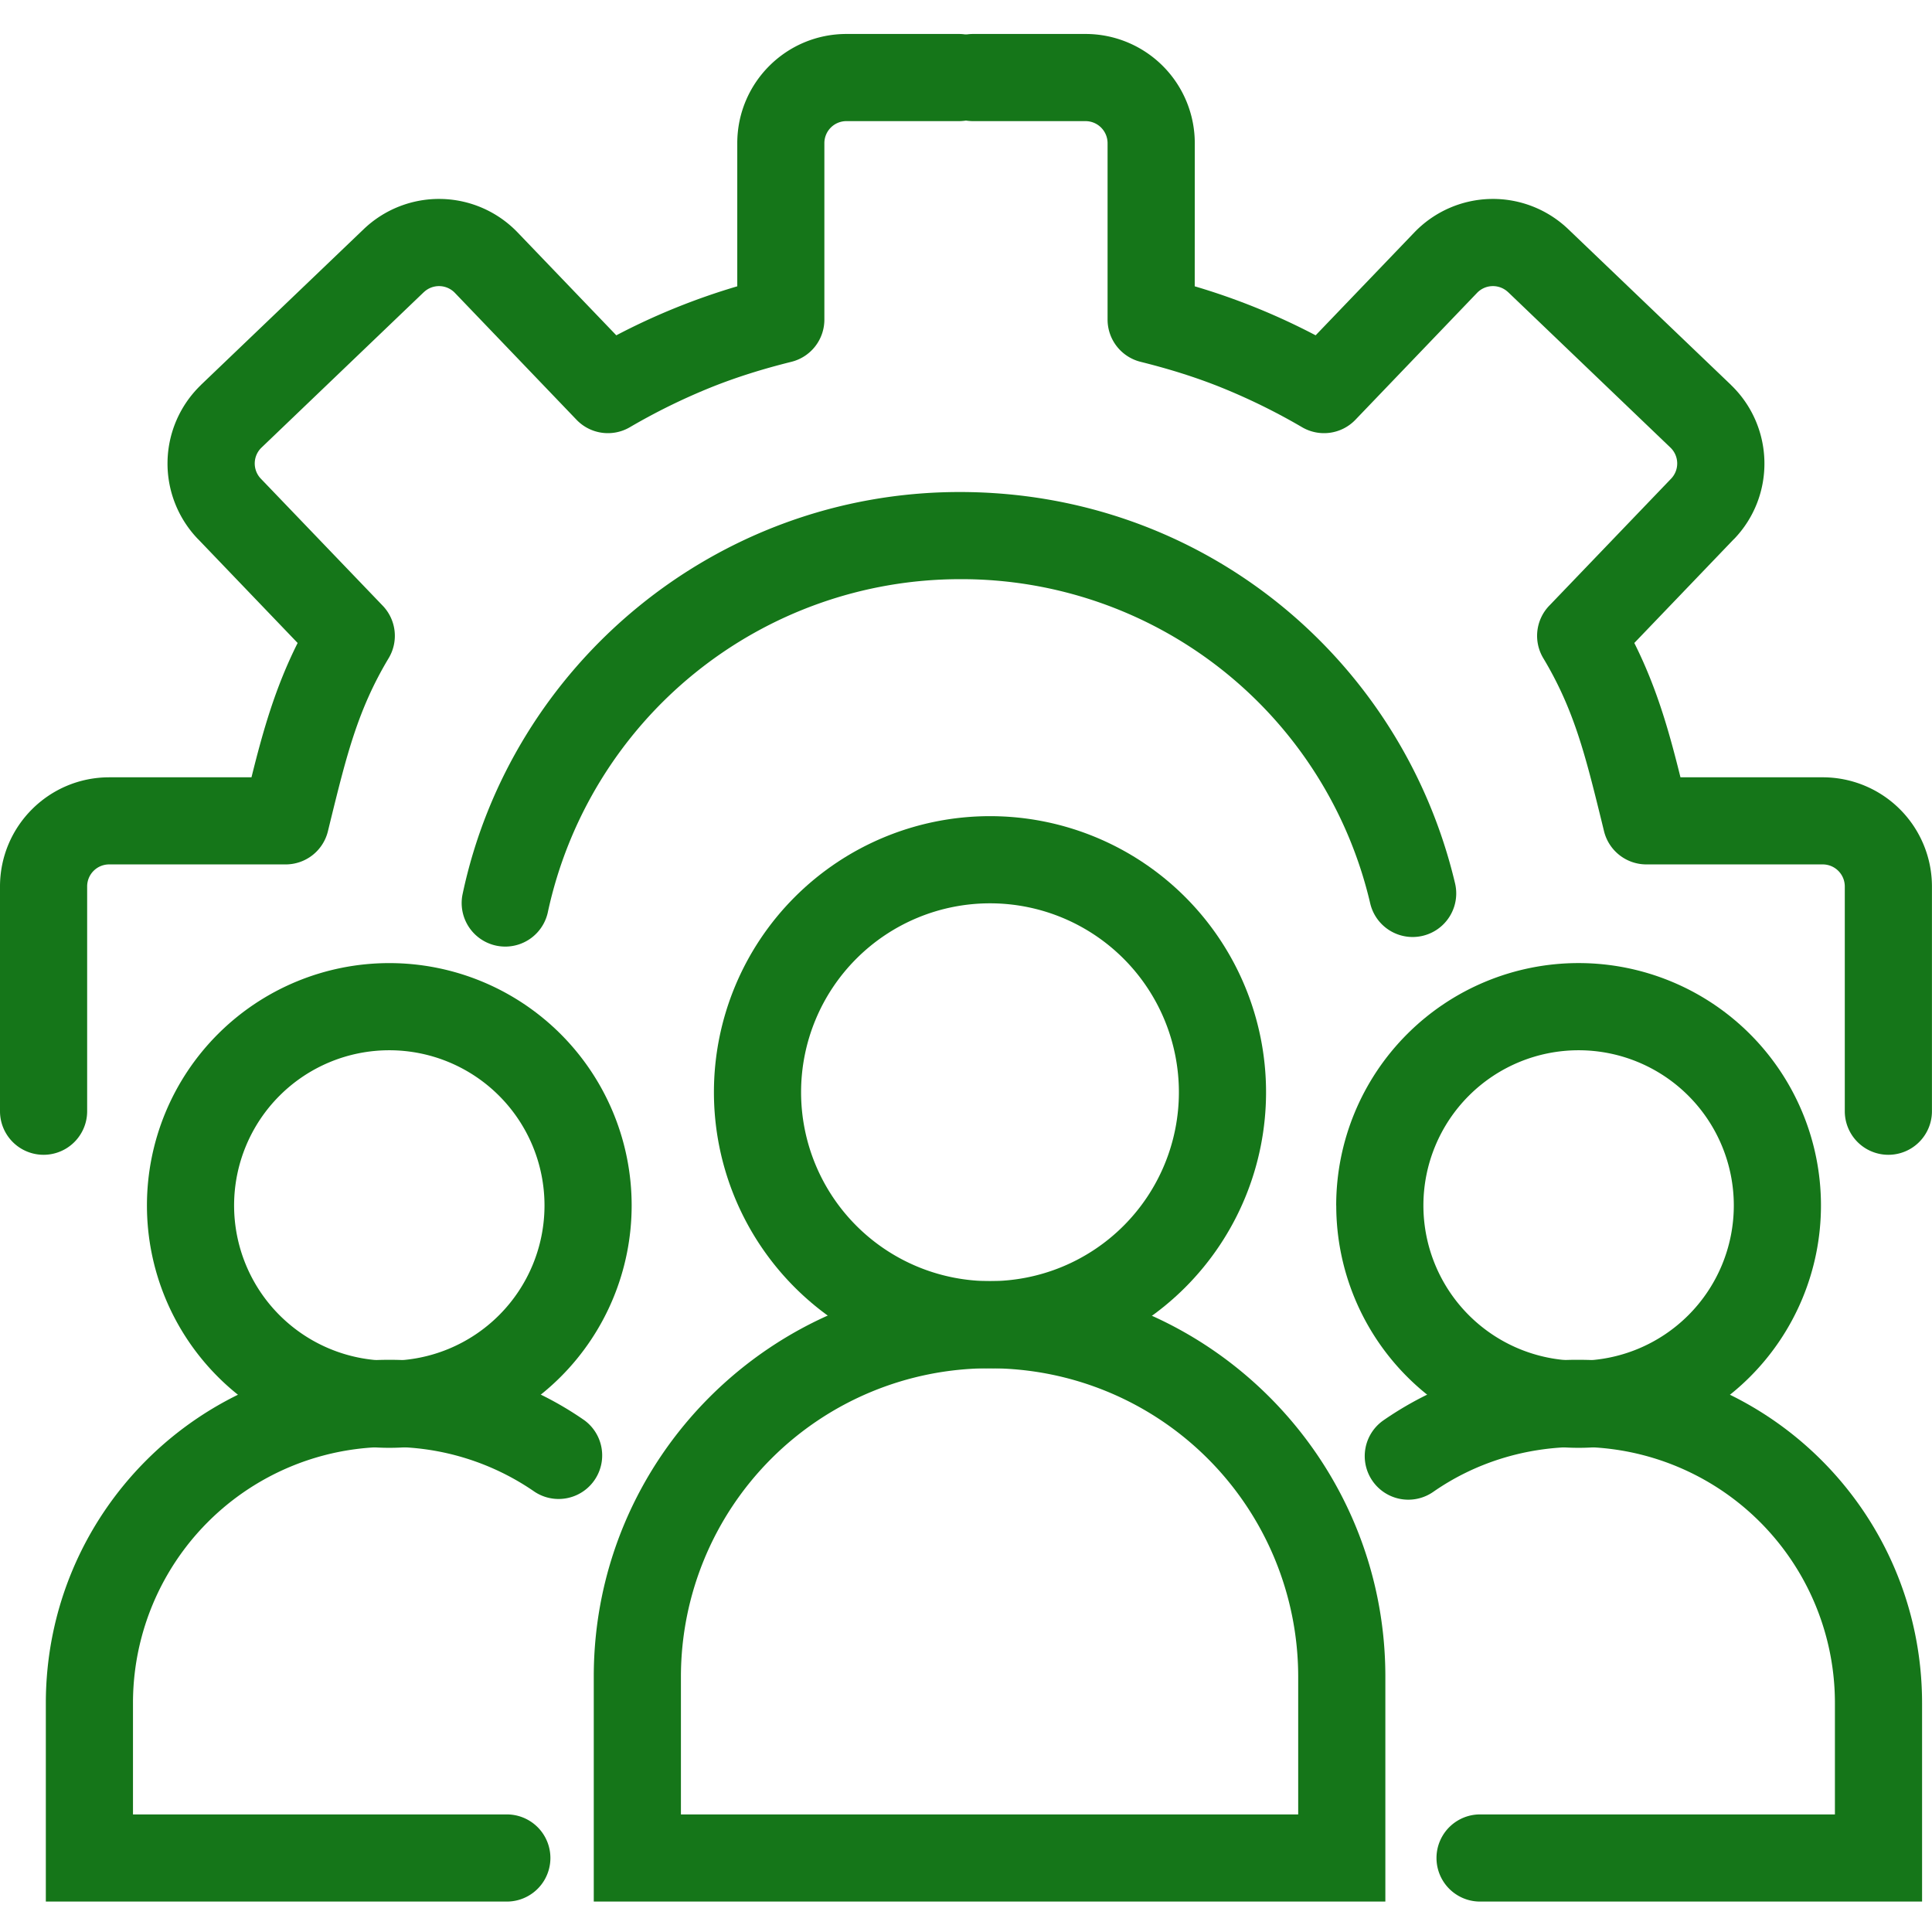 <svg width="36" height="36" viewBox="0 0 36 36" fill="none" xmlns="http://www.w3.org/2000/svg"><path fill-rule="evenodd" clip-rule="evenodd" d="M17.883 10.792a7.86 7.86 0 0 0-7.677 6.216.812.812 0 0 1-1.589-.334c.899-4.283 4.72-7.506 9.266-7.506 4.543 0 8.243 3.121 9.23 7.293a.812.812 0 0 1-1.581.373 7.82 7.82 0 0 0-7.65-6.042m-4.144-8.123c0-1.125.91-2.036 2.035-2.036h2.094a.812.812 0 1 1 0 1.624h-2.094a.41.41 0 0 0-.412.412v3.285a.81.81 0 0 1-.615.788c-.538.134-1.01.283-1.458.46a11.6 11.6 0 0 0-1.554.76.81.81 0 0 1-.992-.141L8.474 5.455a.41.41 0 0 0-.575-.012l-.003.002L4.87 8.343a.41.41 0 0 0-.012.574l.002.002 2.271 2.367a.81.81 0 0 1 .11.98c-.573.956-.783 1.809-1.085 3.035l-.046.189a.81.81 0 0 1-.789.617H2.036a.41.41 0 0 0-.412.412v4.187a.812.812 0 0 1-1.624 0V16.52c0-1.125.911-2.036 2.036-2.036h2.65c.212-.854.438-1.66.86-2.503l-1.855-1.935H3.69a2.03 2.03 0 0 1 .052-2.87l.003-.004 3.027-2.897a2.03 2.03 0 0 1 2.87.053l.002.002 1.84 1.918a12.4 12.4 0 0 1 2.254-.913z" fill="#157619"/><path fill-rule="evenodd" clip-rule="evenodd" d="M22.263 2.669A2.035 2.035 0 0 0 20.226.633h-2.094a.812.812 0 1 0 0 1.624h2.094c.228 0 .412.184.412.412v3.285c0 .373.253.697.615.788.538.134 1.01.283 1.458.46a11.6 11.6 0 0 1 1.554.76.81.81 0 0 0 .992-.141l2.268-2.366a.41.41 0 0 1 .575-.012l.003.002 3.026 2.898a.41.41 0 0 1 .012.574l-.002.002-2.271 2.367a.81.81 0 0 0-.11.98c.573.956.783 1.809 1.085 3.035l.046.189c.09.362.415.617.789.617h3.285c.228 0 .412.184.412.412v4.187a.812.812 0 0 0 1.624 0V16.52a2.035 2.035 0 0 0-2.036-2.036h-2.65c-.212-.854-.438-1.66-.86-2.503l1.855-1.935h.002c.78-.81.75-2.095-.053-2.87l-.003-.004-3.027-2.897a2.03 2.03 0 0 0-2.87.053l-.002.002-1.84 1.918a12.4 12.4 0 0 0-2.253-.913zm7.152 24.293c-1.01 0-1.944.304-2.709.837a.812.812 0 0 1-.928-1.333 6.34 6.34 0 0 1 3.637-1.128c3.54 0 6.4 2.86 6.4 6.4v3.695h-8.236a.812.812 0 1 1 0-1.624h6.612v-2.07a4.77 4.77 0 0 0-4.776-4.777" fill="#157619"/><path fill-rule="evenodd" clip-rule="evenodd" d="M29.415 19.57a2.892 2.892 0 1 0 0 5.784 2.892 2.892 0 0 0 0-5.784m-4.517 2.892a4.516 4.516 0 1 1 9.033 0 4.516 4.516 0 0 1-9.032 0M.854 31.738c0-3.54 2.86-6.4 6.4-6.4 1.34 0 2.598.405 3.637 1.128a.812.812 0 0 1-.928 1.332 4.7 4.7 0 0 0-2.709-.836 4.77 4.77 0 0 0-4.776 4.776v2.071h6.966a.812.812 0 0 1 0 1.624H.854z" fill="#157619"/><path fill-rule="evenodd" clip-rule="evenodd" d="M7.254 19.57a2.892 2.892 0 1 0 0 5.784 2.892 2.892 0 0 0 0-5.784m-4.516 2.892a4.516 4.516 0 1 1 9.032 0 4.516 4.516 0 0 1-9.032 0m15.692 3.034a5.75 5.75 0 0 0-5.742 5.743v2.57H24.19v-2.57a5.75 5.75 0 0 0-5.743-5.743zm-7.366 5.743c0-4.073 3.312-7.367 7.367-7.367h.016c4.073 0 7.367 3.312 7.367 7.367v4.194h-14.75z" fill="#157619"/><path fill-rule="evenodd" clip-rule="evenodd" d="M18.447 16.832a3.52 3.52 0 1 0 0 7.04 3.52 3.52 0 0 0 0-7.04m-5.144 3.52a5.144 5.144 0 1 1 10.288 0 5.144 5.144 0 0 1-10.288 0" fill="#157619"/></svg>